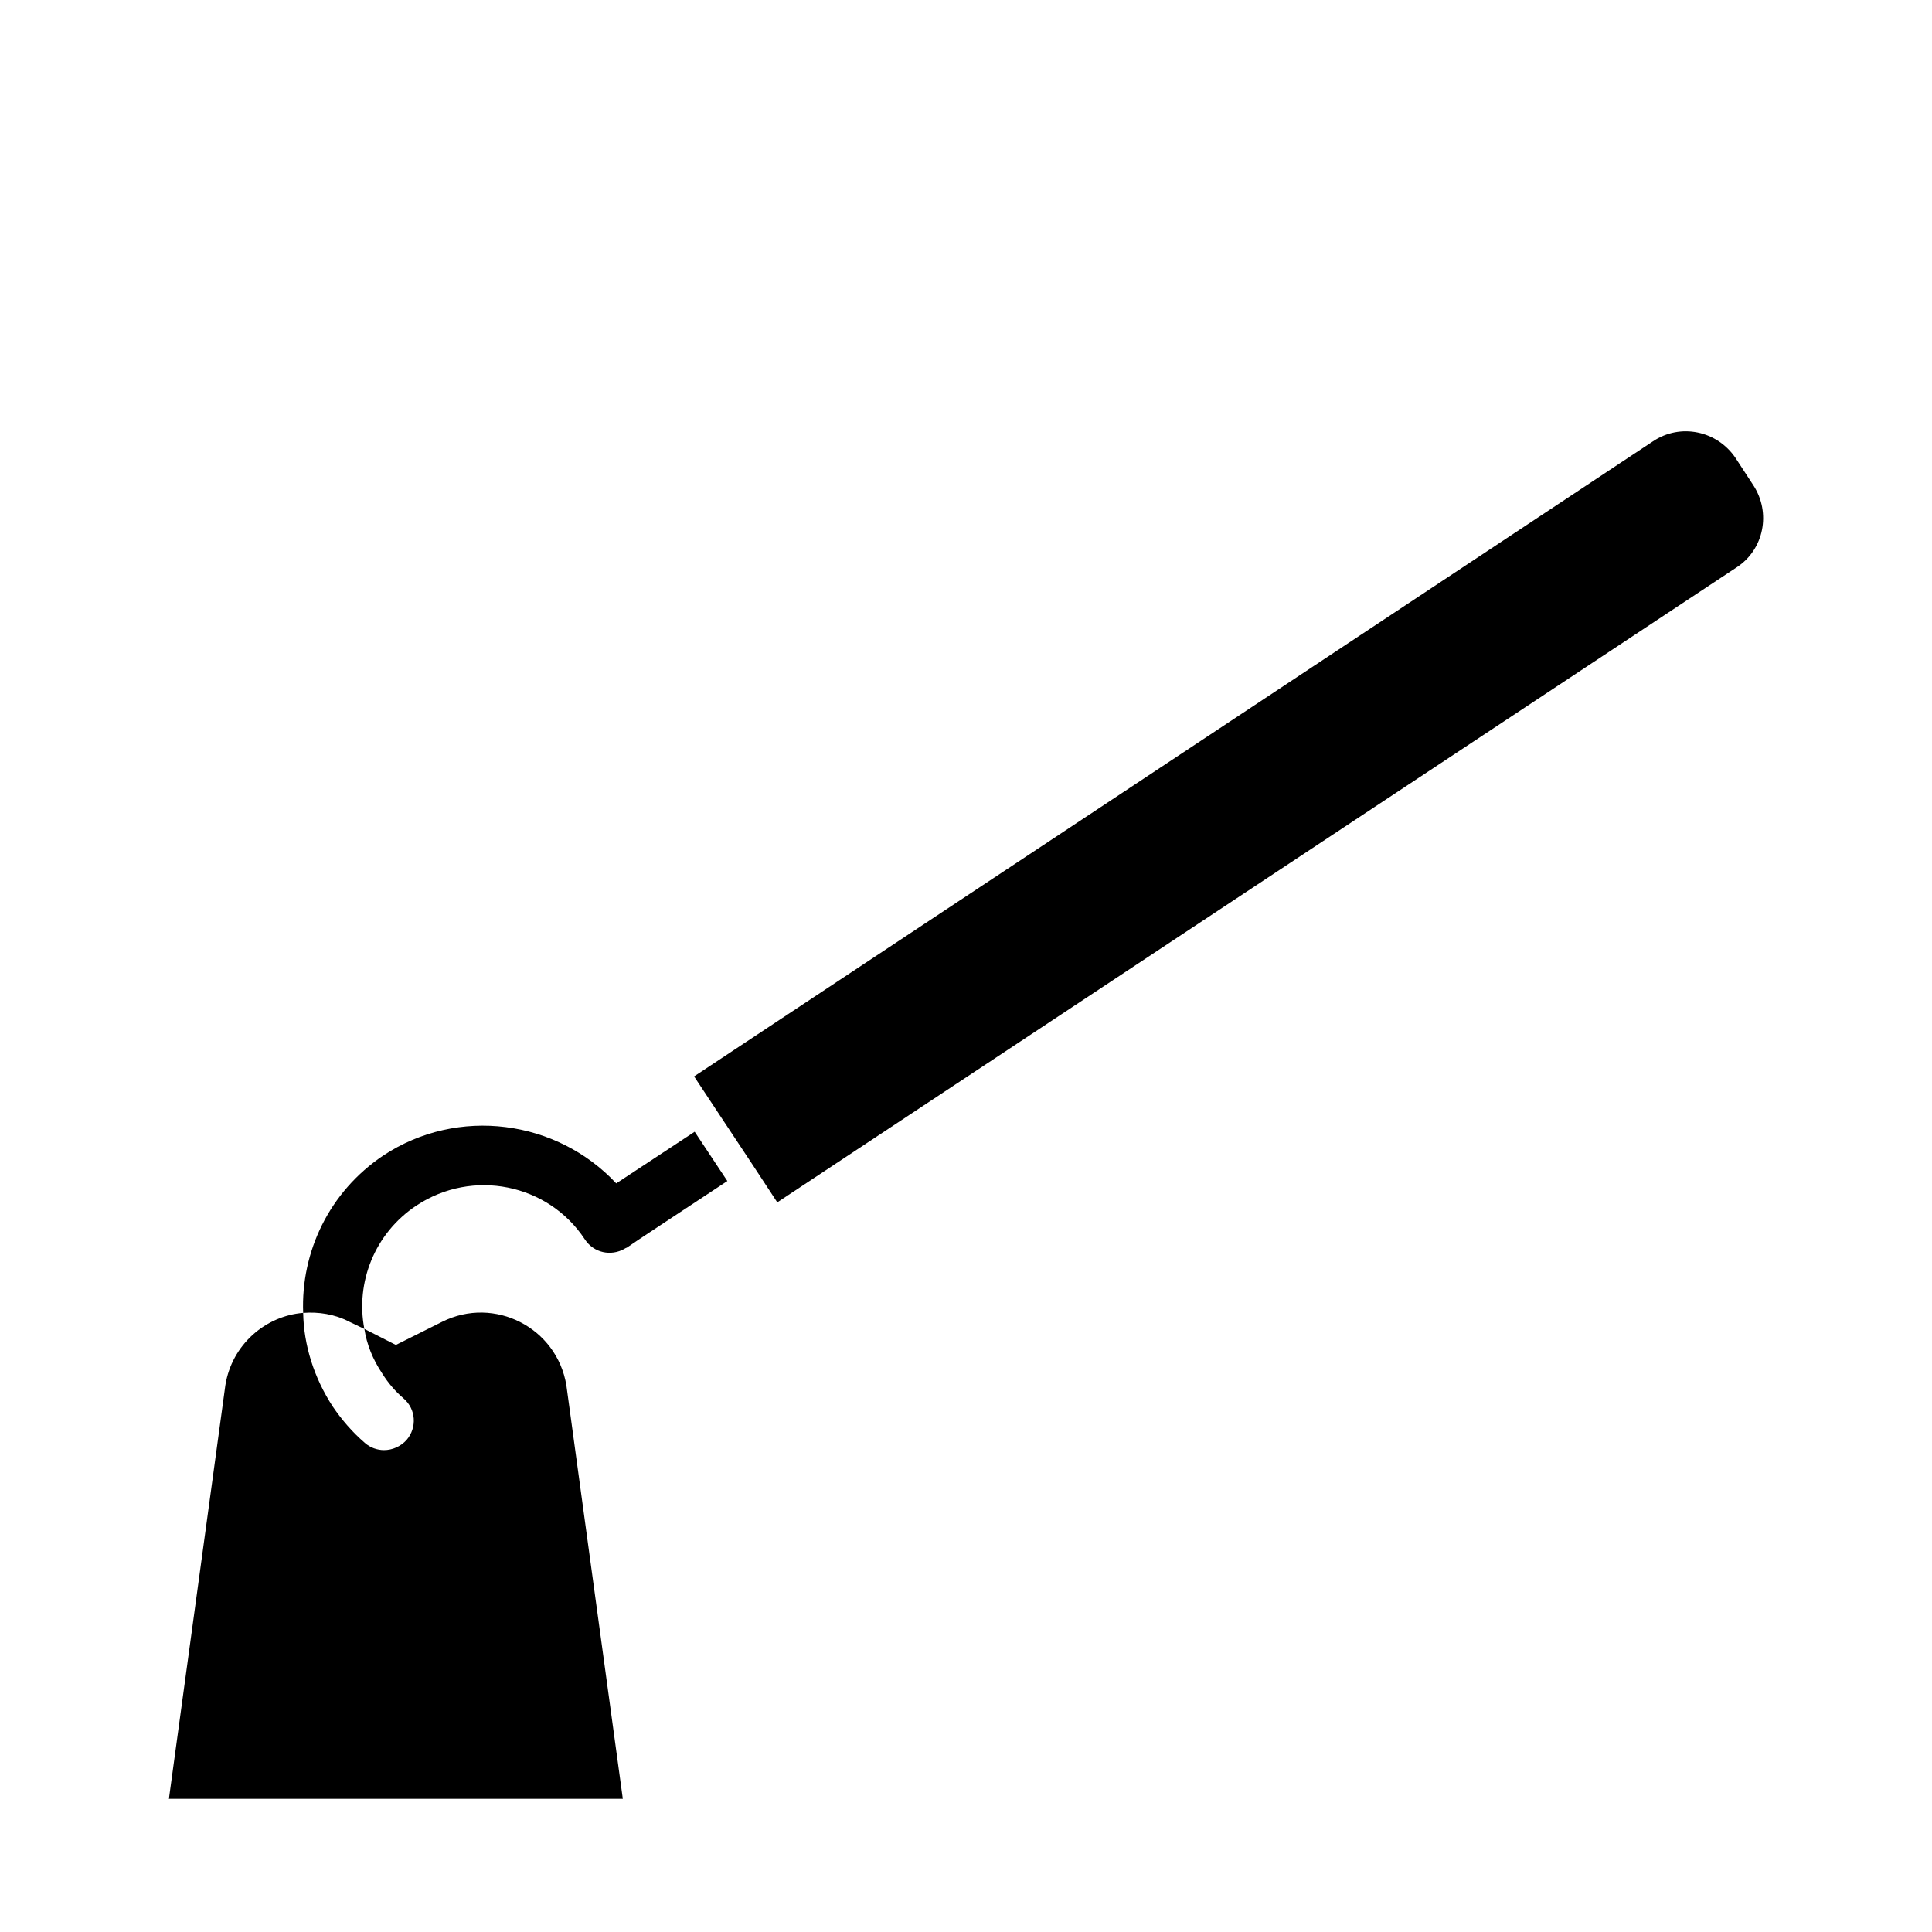 <?xml version="1.0" encoding="UTF-8"?>
<!-- The Best Svg Icon site in the world: iconSvg.co, Visit us! https://iconsvg.co -->
<svg fill="#000000" width="800px" height="800px" version="1.1" viewBox="144 144 512 512" xmlns="http://www.w3.org/2000/svg">
 <g>
  <path d="m608.66 272.61-4.723-7.242c-4.879-7.242-14.641-9.289-21.883-4.41l-254.11 168.3 6.769 10.234 8.66 13.066 6.613 10.078 254.27-168.3c7.238-4.723 9.129-14.484 4.406-21.727z"/>
  <path d="m307.31 457.61c-15.742-16.848-41.879-20.469-61.715-7.398-14.328 9.605-21.883 25.504-21.254 41.723 4.094-0.316 8.344 0.316 12.281 2.363l3.938 1.891c-2.363-12.281 2.676-25.348 13.855-32.746 14.801-9.762 34.793-5.824 44.555 8.973 2.363 3.621 6.926 4.566 10.547 2.519 0.156-0.156 0.316-0.156 0.629-0.316 1.258-0.945 17.32-11.492 26.609-17.633l-8.66-13.066z"/>
  <path d="m250.95 514.6c3.305 2.832 3.621 7.715 0.789 11.02-1.574 1.73-3.777 2.676-5.984 2.676-1.73 0-3.621-0.629-5.039-1.891-3.305-2.832-6.141-6.141-8.5-9.605-5.039-7.715-7.715-16.375-7.871-24.875-9.918 0.789-18.895 8.344-20.625 19.207l-14.957 109.58h120.29l-14.957-109.58c-2.519-15.273-19.051-23.773-32.906-16.848l-12.281 6.141-8.344-4.25c0.629 4.094 2.203 8.031 4.723 11.809 1.574 2.527 3.465 4.731 5.668 6.617z"/>
 </g>
</svg>
